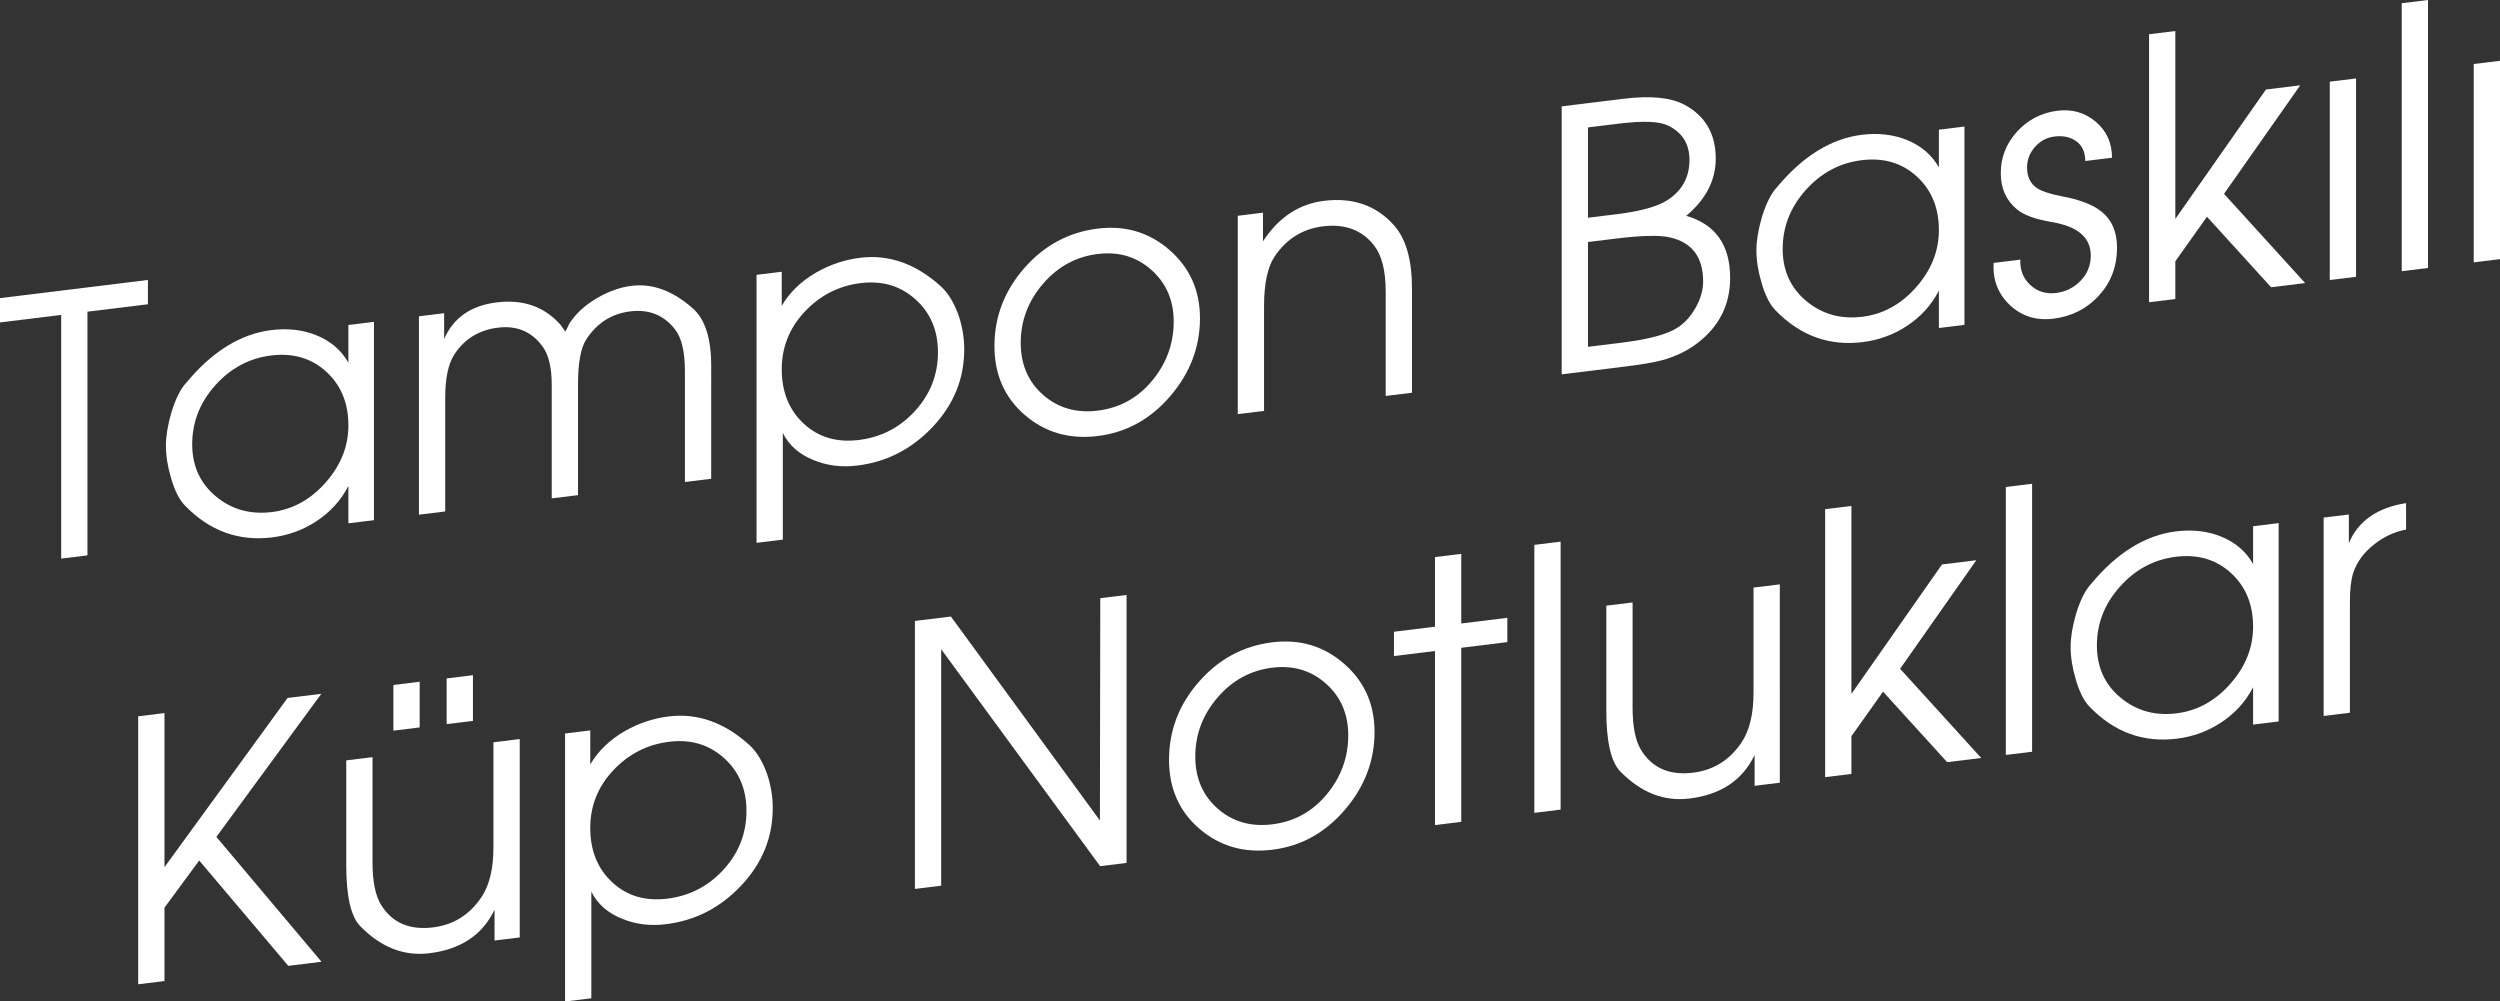 <!-- Generator: Adobe Illustrator 18.1.1, SVG Export Plug-In  -->
<svg version="1.1"
	 xmlns="http://www.w3.org/2000/svg" xmlns:xlink="http://www.w3.org/1999/xlink" xmlns:a="http://ns.adobe.com/AdobeSVGViewerExtensions/3.0/"
	 x="0px" y="0px" width="172.354px" height="69.044px" viewBox="0 0 172.354 69.044" enable-background="new 0 0 172.354 69.044"
	 xml:space="preserve">
<rect x="0" y="0" width="172.354" height="69.044" fill="#333333" stroke="none"/>
<defs>
</defs>
<g>
	<g>
		<path fill="#FFFFFF" d="M10.198,20.976l-4.169,0.512v16.8L4.218,38.51v-16.8L0,22.228v-1.675l10.198-1.252V20.976z"/>
		<path fill="#FFFFFF" d="M25.781,35.862l-1.762,0.216v-2.575c-0.513,0.997-1.257,1.813-2.233,2.449
			c-0.91,0.595-1.919,0.961-3.027,1.097c-2.299,0.283-4.293-0.439-5.98-2.166c-0.414-0.415-0.744-1.066-0.993-1.953
			c-0.231-0.771-0.347-1.515-0.347-2.231c0-0.634,0.124-1.382,0.372-2.246c0.297-0.97,0.645-1.662,1.042-2.078
			c1.787-2.152,3.739-3.358,5.856-3.618c1.125-0.139,2.15-0.023,3.077,0.347c0.992,0.395,1.737,1.028,2.233,1.9v-2.6l1.762-0.216
			V35.862z M24.019,29.328c0-1.54-0.51-2.775-1.529-3.705c-1.02-0.929-2.284-1.301-3.793-1.116
			c-1.509,0.186-2.794,0.871-3.855,2.056c-1.061,1.185-1.591,2.54-1.591,4.063c0,1.49,0.543,2.688,1.629,3.592
			c1.086,0.906,2.375,1.267,3.868,1.083c1.425-0.175,2.661-0.854,3.705-2.038C23.497,32.08,24.019,30.769,24.019,29.328z"/>
		<path fill="#FFFFFF" d="M49.031,33.007l-1.812,0.223v-7.641c0-1.336-0.225-2.294-0.675-2.873
			c-0.766-0.991-1.799-1.407-3.098-1.248c-1.283,0.158-2.29,0.799-3.022,1.924c-0.383,0.582-0.575,1.616-0.575,3.103v7.641
			l-1.812,0.222v-7.841c0-1.186-0.216-2.068-0.647-2.65c-0.747-1.011-1.768-1.437-3.062-1.277c-1.295,0.159-2.291,0.766-2.988,1.819
			c-0.432,0.654-0.647,1.658-0.647,3.011v7.841l-1.811,0.223V21.807l1.737-0.214v1.774c0.645-1.462,1.852-2.302,3.623-2.519
			c1.819-0.224,3.284,0.288,4.392,1.534c0.033,0.047,0.148,0.208,0.347,0.483c0.066-0.124,0.157-0.311,0.273-0.56
			c0.447-0.688,1.076-1.269,1.886-1.743c0.811-0.474,1.613-0.76,2.407-0.857c1.439-0.177,2.845,0.342,4.218,1.556
			c0.844,0.747,1.266,2.062,1.266,3.945V33.007z"/>
		<path fill="#FFFFFF" d="M66.475,24.09c0,2.018-0.721,3.794-2.163,5.328c-1.442,1.536-3.174,2.428-5.197,2.676
			c-1.078,0.133-2.072,0.013-2.983-0.359c-1.011-0.391-1.732-1.02-2.163-1.884v7.35l-1.811,0.223V18.948l1.737-0.213v2.35
			c0.529-0.915,1.315-1.679,2.357-2.29c0.959-0.55,1.976-0.892,3.052-1.023c1.985-0.244,3.838,0.411,5.558,1.967
			c0.497,0.455,0.902,1.115,1.216,1.976C66.342,22.499,66.475,23.29,66.475,24.09z M64.664,24.288c0-1.507-0.518-2.725-1.551-3.652
			s-2.295-1.301-3.784-1.117c-1.505,0.185-2.788,0.84-3.846,1.966c-1.059,1.126-1.588,2.451-1.588,3.976
			c0,1.557,0.504,2.805,1.514,3.745c1.008,0.938,2.274,1.314,3.796,1.128c1.539-0.188,2.833-0.858,3.884-2.009
			C64.138,27.174,64.664,25.828,64.664,24.288z"/>
		<path fill="#FFFFFF" d="M82.728,21.945c0,1.982-0.683,3.771-2.047,5.363c-1.365,1.592-3.032,2.51-5,2.752
			c-1.952,0.239-3.627-0.242-5.025-1.446c-1.398-1.203-2.097-2.788-2.097-4.755c0-2.017,0.686-3.809,2.06-5.378
			c1.373-1.569,3.06-2.476,5.062-2.721c1.902-0.234,3.552,0.259,4.95,1.479S82.728,20.027,82.728,21.945z M80.917,22.166
			c0-1.456-0.511-2.64-1.534-3.554c-1.022-0.912-2.256-1.279-3.702-1.102c-1.496,0.184-2.755,0.869-3.777,2.058
			c-1.022,1.189-1.533,2.545-1.533,4.068c0,1.49,0.515,2.688,1.546,3.591c1.03,0.903,2.285,1.265,3.764,1.083
			c1.513-0.187,2.763-0.876,3.752-2.068C80.421,25.049,80.917,23.69,80.917,22.166z"/>
		<path fill="#FFFFFF" d="M97.343,27.075l-1.811,0.223v-7.215c0-1.42-0.267-2.473-0.799-3.159c-0.832-1.066-2.005-1.507-3.52-1.32
			c-1.414,0.174-2.529,0.87-3.344,2.088c-0.483,0.728-0.724,1.868-0.724,3.421v7.215l-1.811,0.223V14.875l1.737-0.213v1.975
			c1.075-1.649,2.481-2.579,4.218-2.793c1.985-0.243,3.589,0.317,4.813,1.684c0.828,0.933,1.241,2.382,1.241,4.348V27.075z"/>
		<path fill="#FFFFFF" d="M119.278,19.157c0,1.85-0.753,3.351-2.258,4.502c-0.711,0.537-1.522,0.929-2.432,1.174
			c-0.546,0.15-1.414,0.298-2.605,0.444l-4.317,0.53V7.333l4.293-0.527c1.836-0.226,3.226-0.087,4.168,0.413
			c1.439,0.773,2.159,2.01,2.159,3.71c0,1.5-0.678,2.816-2.035,3.95C118.269,15.465,119.278,16.891,119.278,19.157z M116.474,11.026
			c0-1.1-0.491-1.891-1.474-2.369c-0.6-0.293-1.725-0.338-3.374-0.136l-2.149,0.264v6.225l1.999-0.245
			c1.632-0.2,2.799-0.526,3.499-0.979C115.975,13.129,116.474,12.21,116.474,11.026z M117.417,19.41c0-1.683-0.764-2.697-2.29-3.044
			c-0.714-0.162-1.95-0.136-3.709,0.08l-1.941,0.238v7.226l2.265-0.277c1.875-0.23,3.169-0.573,3.883-1.027
			c0.514-0.329,0.942-0.799,1.282-1.407C117.247,20.59,117.417,19.994,117.417,19.41z"/>
		<path fill="#FFFFFF" d="M135.432,22.398l-1.762,0.217v-2.576c-0.513,0.997-1.257,1.814-2.233,2.449
			c-0.91,0.596-1.919,0.962-3.027,1.098c-2.3,0.282-4.293-0.439-5.98-2.166c-0.414-0.415-0.745-1.067-0.993-1.953
			c-0.232-0.771-0.347-1.516-0.347-2.232c0-0.634,0.124-1.381,0.372-2.246c0.298-0.97,0.646-1.662,1.042-2.078
			c1.787-2.151,3.739-3.358,5.856-3.618c1.125-0.138,2.15-0.022,3.077,0.347c0.993,0.395,1.737,1.029,2.233,1.9v-2.6l1.762-0.216
			V22.398z M133.67,15.865c0-1.541-0.51-2.775-1.53-3.705c-1.02-0.93-2.284-1.302-3.792-1.116c-1.509,0.185-2.794,0.87-3.855,2.055
			c-1.061,1.186-1.592,2.541-1.592,4.064c0,1.49,0.543,2.687,1.629,3.592c1.086,0.905,2.375,1.266,3.868,1.082
			c1.425-0.175,2.661-0.854,3.705-2.037C133.147,18.616,133.67,17.305,133.67,15.865z"/>
		<path fill="#FFFFFF" d="M145.952,17.073c0,1.285-0.414,2.385-1.241,3.296s-1.877,1.445-3.151,1.602
			c-1.174,0.145-2.171-0.167-2.99-0.933c-0.818-0.767-1.195-1.736-1.128-2.912l1.843-0.226c-0.033,0.711,0.195,1.293,0.685,1.746
			c0.489,0.453,1.083,0.637,1.781,0.552c0.664-0.082,1.229-0.364,1.694-0.847c0.464-0.483,0.697-1.06,0.697-1.728
			c0-1.235-0.881-2.003-2.641-2.306c-1.163-0.191-1.985-0.49-2.467-0.899c-0.73-0.611-1.096-1.436-1.096-2.471
			c0-1.102,0.376-2.062,1.129-2.881c0.752-0.819,1.683-1.297,2.792-1.433c1.009-0.124,1.886,0.131,2.63,0.764
			c0.745,0.635,1.117,1.46,1.117,2.476l-1.844,0.227c0-0.607-0.204-1.06-0.611-1.356c-0.407-0.295-0.91-0.406-1.508-0.333
			c-0.532,0.065-0.98,0.304-1.345,0.716c-0.366,0.412-0.549,0.886-0.549,1.42c0,0.668,0.249,1.156,0.748,1.462
			c0.315,0.194,0.863,0.37,1.645,0.523c1.195,0.222,2.084,0.555,2.666,1.001C145.57,15.107,145.952,15.954,145.952,17.073z"/>
		<path fill="#FFFFFF" d="M158.92,19.515l-2.348,0.288l-4.42-4.861l-2.181,3.072v2.6l-1.811,0.223V2.361l1.811-0.223v12.955
			l6.246-8.922l2.365-0.291l-5.254,7.484L158.92,19.515z"/>
		<path fill="#FFFFFF" d="M162.429,19.084l-1.811,0.222V5.631l1.811-0.222V19.084z"/>
		<path fill="#FFFFFF" d="M167.391,18.475l-1.811,0.222V0.222L167.391,0V18.475z"/>
		<path fill="#FFFFFF" d="M172.354,17.865l-1.811,0.222V4.412l1.811-0.222V17.865z"/>
		<path fill="#FFFFFF" d="M22.164,66.306l-2.288,0.281l-6.142-7.263l-2.395,3.252v5.059l-1.812,0.223V49.383l1.812-0.223v10.625
			l8.487-11.667l2.325-0.285l-7.234,9.863L22.164,66.306z"/>
		<path fill="#FFFFFF" d="M35.831,64.628l-1.737,0.213v-2.125c-0.827,1.735-2.324,2.736-4.491,3.002
			c-1.754,0.216-3.342-0.406-4.765-1.865c-0.645-0.654-0.967-2.056-0.967-4.206v-7.225l1.811-0.223v7.239
			c0,1.336,0.2,2.322,0.599,2.958c0.765,1.226,1.956,1.739,3.57,1.541c1.414-0.174,2.529-0.87,3.344-2.09
			c0.549-0.819,0.824-1.963,0.824-3.433v-7.239l1.812-0.223V64.628z M28.933,50.149l-1.811,0.223v-3.149L28.933,47V50.149z
			 M32.605,49.699l-1.812,0.222v-3.149l1.812-0.223V49.699z"/>
		<path fill="#FFFFFF" d="M53.274,55.711c0,2.018-0.721,3.793-2.163,5.328c-1.442,1.536-3.174,2.428-5.197,2.676
			c-1.078,0.133-2.072,0.013-2.983-0.359c-1.011-0.392-1.732-1.02-2.163-1.884v7.35l-1.811,0.223V50.569l1.737-0.214v2.35
			c0.529-0.914,1.315-1.678,2.357-2.289c0.959-0.55,1.976-0.892,3.052-1.024c1.985-0.243,3.838,0.412,5.558,1.968
			c0.497,0.455,0.902,1.114,1.216,1.976C53.142,54.119,53.274,54.911,53.274,55.711z M51.462,55.909
			c0-1.507-0.517-2.725-1.551-3.652c-1.034-0.929-2.295-1.301-3.784-1.118c-1.505,0.186-2.788,0.841-3.846,1.967
			c-1.059,1.126-1.588,2.451-1.588,3.975c0,1.557,0.504,2.806,1.514,3.745c1.008,0.938,2.274,1.315,3.796,1.129
			c1.539-0.189,2.833-0.858,3.884-2.009C50.938,58.795,51.462,57.449,51.462,55.909z"/>
		<path fill="#FFFFFF" d="M77.666,59.491l-1.821,0.224L64.887,44.758v16.303l-1.812,0.223V42.809l2.481-0.305L75.83,56.566
			l0.025-15.327l1.812-0.223V59.491z"/>
		<path fill="#FFFFFF" d="M94.763,50.467c0,1.983-0.683,3.771-2.047,5.364c-1.365,1.592-3.032,2.51-5,2.751
			c-1.952,0.24-3.627-0.242-5.025-1.445s-2.097-2.788-2.097-4.755c0-2.017,0.686-3.809,2.06-5.378
			c1.373-1.569,3.06-2.476,5.062-2.722c1.902-0.233,3.552,0.26,4.95,1.479S94.763,48.55,94.763,50.467z M92.951,50.688
			c0-1.456-0.511-2.641-1.534-3.554c-1.022-0.913-2.256-1.279-3.702-1.103c-1.496,0.185-2.755,0.87-3.777,2.059
			c-1.022,1.189-1.533,2.545-1.533,4.068c0,1.49,0.515,2.688,1.546,3.591c1.03,0.903,2.285,1.264,3.764,1.082
			c1.513-0.186,2.763-0.875,3.752-2.067C92.456,53.571,92.951,52.213,92.951,50.688z"/>
		<path fill="#FFFFFF" d="M103.918,44.268l-3.176,0.391v12l-1.812,0.222v-12l-2.829,0.348v-1.675l2.829-0.348v-4.8l1.812-0.222
			v4.799l3.176-0.39V44.268z"/>
		<path fill="#FFFFFF" d="M107.591,55.816l-1.811,0.223V37.564l1.811-0.223V55.816z"/>
		<path fill="#FFFFFF" d="M122.702,53.961l-1.737,0.214V52.05c-0.827,1.735-2.324,2.735-4.491,3.002
			c-1.754,0.215-3.342-0.406-4.765-1.865c-0.645-0.654-0.967-2.057-0.967-4.207v-7.225l1.811-0.222v7.238
			c0,1.336,0.2,2.322,0.599,2.958c0.765,1.227,1.956,1.739,3.57,1.541c1.415-0.173,2.529-0.87,3.345-2.089
			c0.549-0.819,0.824-1.964,0.824-3.434v-7.239l1.812-0.222V53.961z"/>
		<path fill="#FFFFFF" d="M136.588,52.257l-2.348,0.288l-4.42-4.861l-2.181,3.072v2.6l-1.811,0.222V35.103l1.811-0.222v12.955
			l6.246-8.923l2.365-0.29l-5.254,7.484L136.588,52.257z"/>
		<path fill="#FFFFFF" d="M140.096,51.826l-1.811,0.222V33.573l1.811-0.222V51.826z"/>
		<path fill="#FFFFFF" d="M157.094,49.738l-1.762,0.217V47.38c-0.513,0.996-1.257,1.813-2.233,2.449
			c-0.91,0.595-1.919,0.961-3.027,1.097c-2.3,0.282-4.293-0.439-5.98-2.166c-0.414-0.415-0.745-1.066-0.993-1.953
			c-0.232-0.771-0.347-1.515-0.347-2.231c0-0.634,0.124-1.382,0.372-2.246c0.298-0.971,0.646-1.662,1.042-2.078
			c1.787-2.152,3.739-3.358,5.856-3.618c1.125-0.139,2.15-0.023,3.077,0.347c0.993,0.395,1.737,1.028,2.233,1.9v-2.6l1.762-0.217
			V49.738z M155.332,43.205c0-1.54-0.51-2.775-1.53-3.705c-1.02-0.93-2.284-1.302-3.792-1.116c-1.509,0.186-2.794,0.87-3.855,2.056
			c-1.061,1.185-1.592,2.54-1.592,4.063c0,1.49,0.543,2.688,1.629,3.592c1.086,0.906,2.375,1.267,3.868,1.083
			c1.425-0.175,2.661-0.854,3.705-2.038C154.81,45.957,155.332,44.646,155.332,43.205z"/>
		<path fill="#FFFFFF" d="M165.878,36.51c-0.799,0.148-1.532,0.488-2.198,1.02c-0.716,0.555-1.199,1.215-1.448,1.979
			c-0.15,0.468-0.225,1.128-0.225,1.978v7.65l-1.811,0.222V35.683l1.737-0.213v1.975c0.645-1.529,1.96-2.448,3.945-2.759V36.51z"/>
	</g>
</g>
</svg>